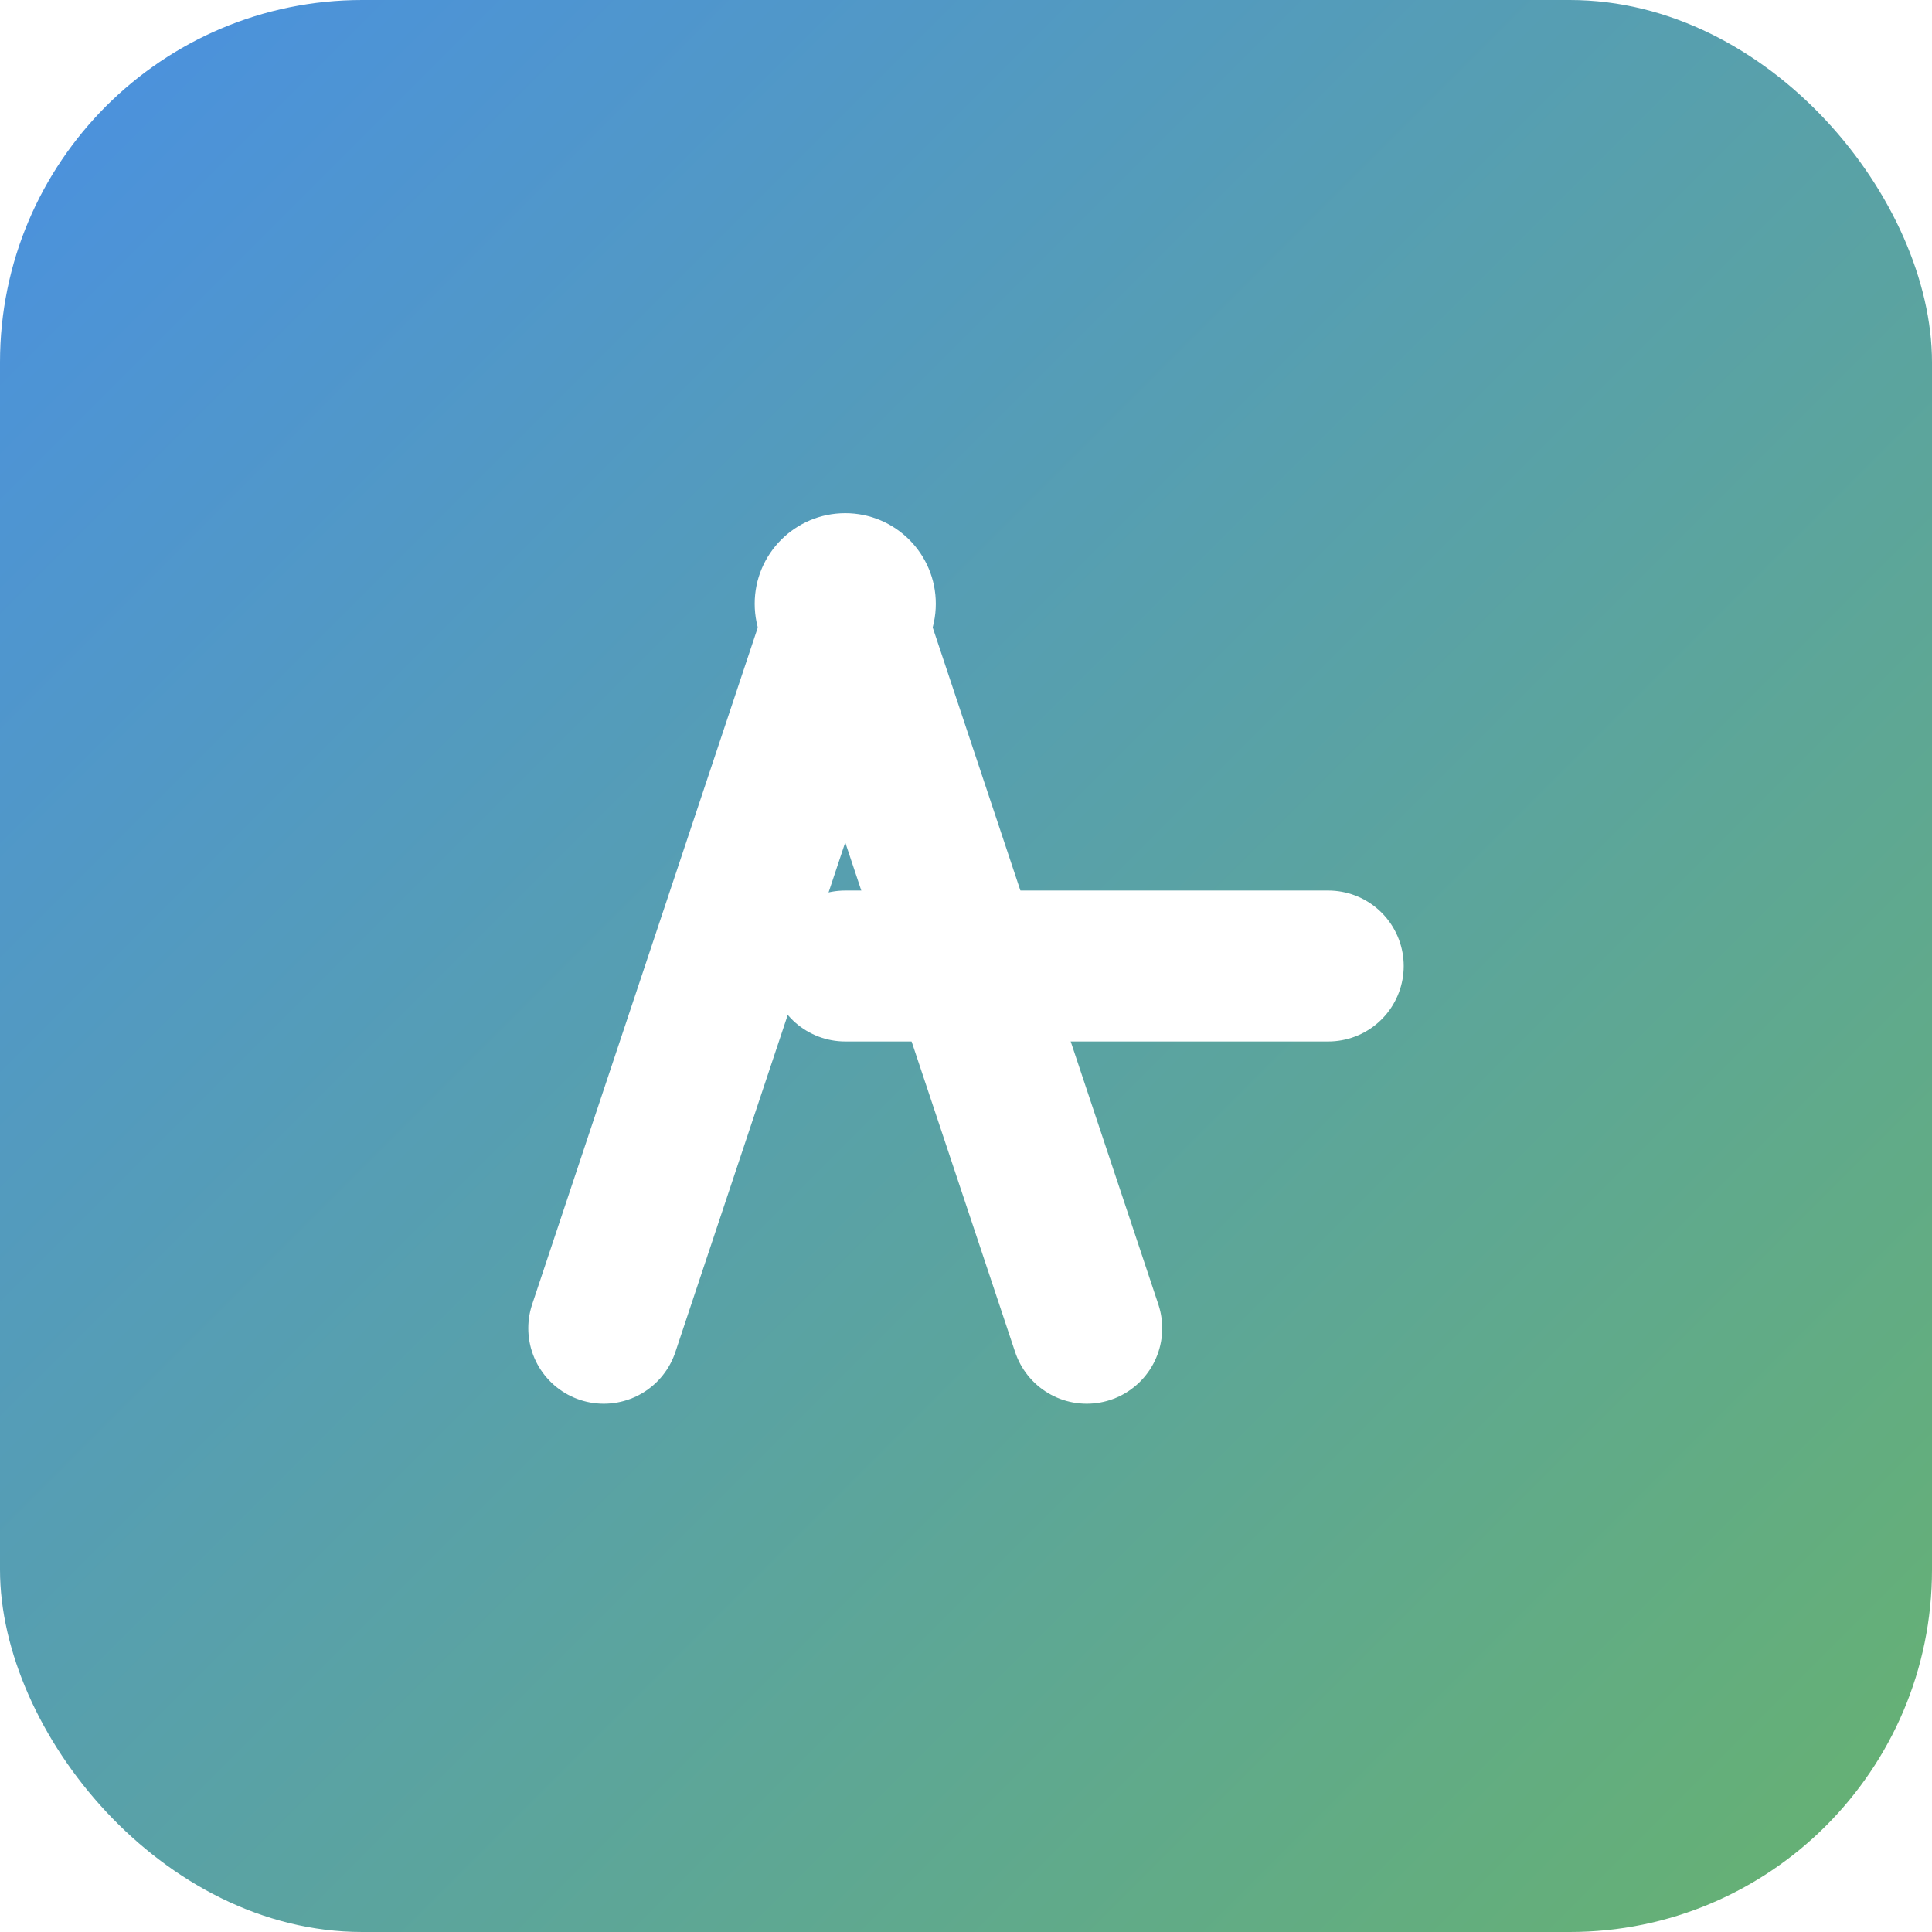 <svg width="32" height="32" viewBox="0 0 32 32" xmlns="http://www.w3.org/2000/svg">
  <defs>
    <linearGradient id="faviconGrad" x1="0%" y1="0%" x2="100%" y2="100%">
      <stop offset="0%" style="stop-color:#4A90E2;stop-opacity:1" />
      <stop offset="100%" style="stop-color:#67B26F;stop-opacity:1" />
    </linearGradient>
    <filter id="faviconShadow">
      <feDropShadow dx="0" dy="1" stdDeviation="1" flood-opacity="0.3"/>
    </filter>
  </defs>
  <rect width="32" height="32" fill="url(#faviconGrad)" rx="6"/>
  
  <!-- Mountain peaks forming 'F' -->
  <path d="M 10 22 L 14 10 L 18 22" fill="none" stroke="#FFFFFF" stroke-width="2.5" stroke-linecap="round" stroke-linejoin="round" filter="url(#faviconShadow)"/>
  <path d="M 14 16 L 22 16" stroke="#FFFFFF" stroke-width="2.5" stroke-linecap="round" filter="url(#faviconShadow)"/>
  <circle cx="14" cy="10" r="1.5" fill="#FFFFFF"/>
</svg>